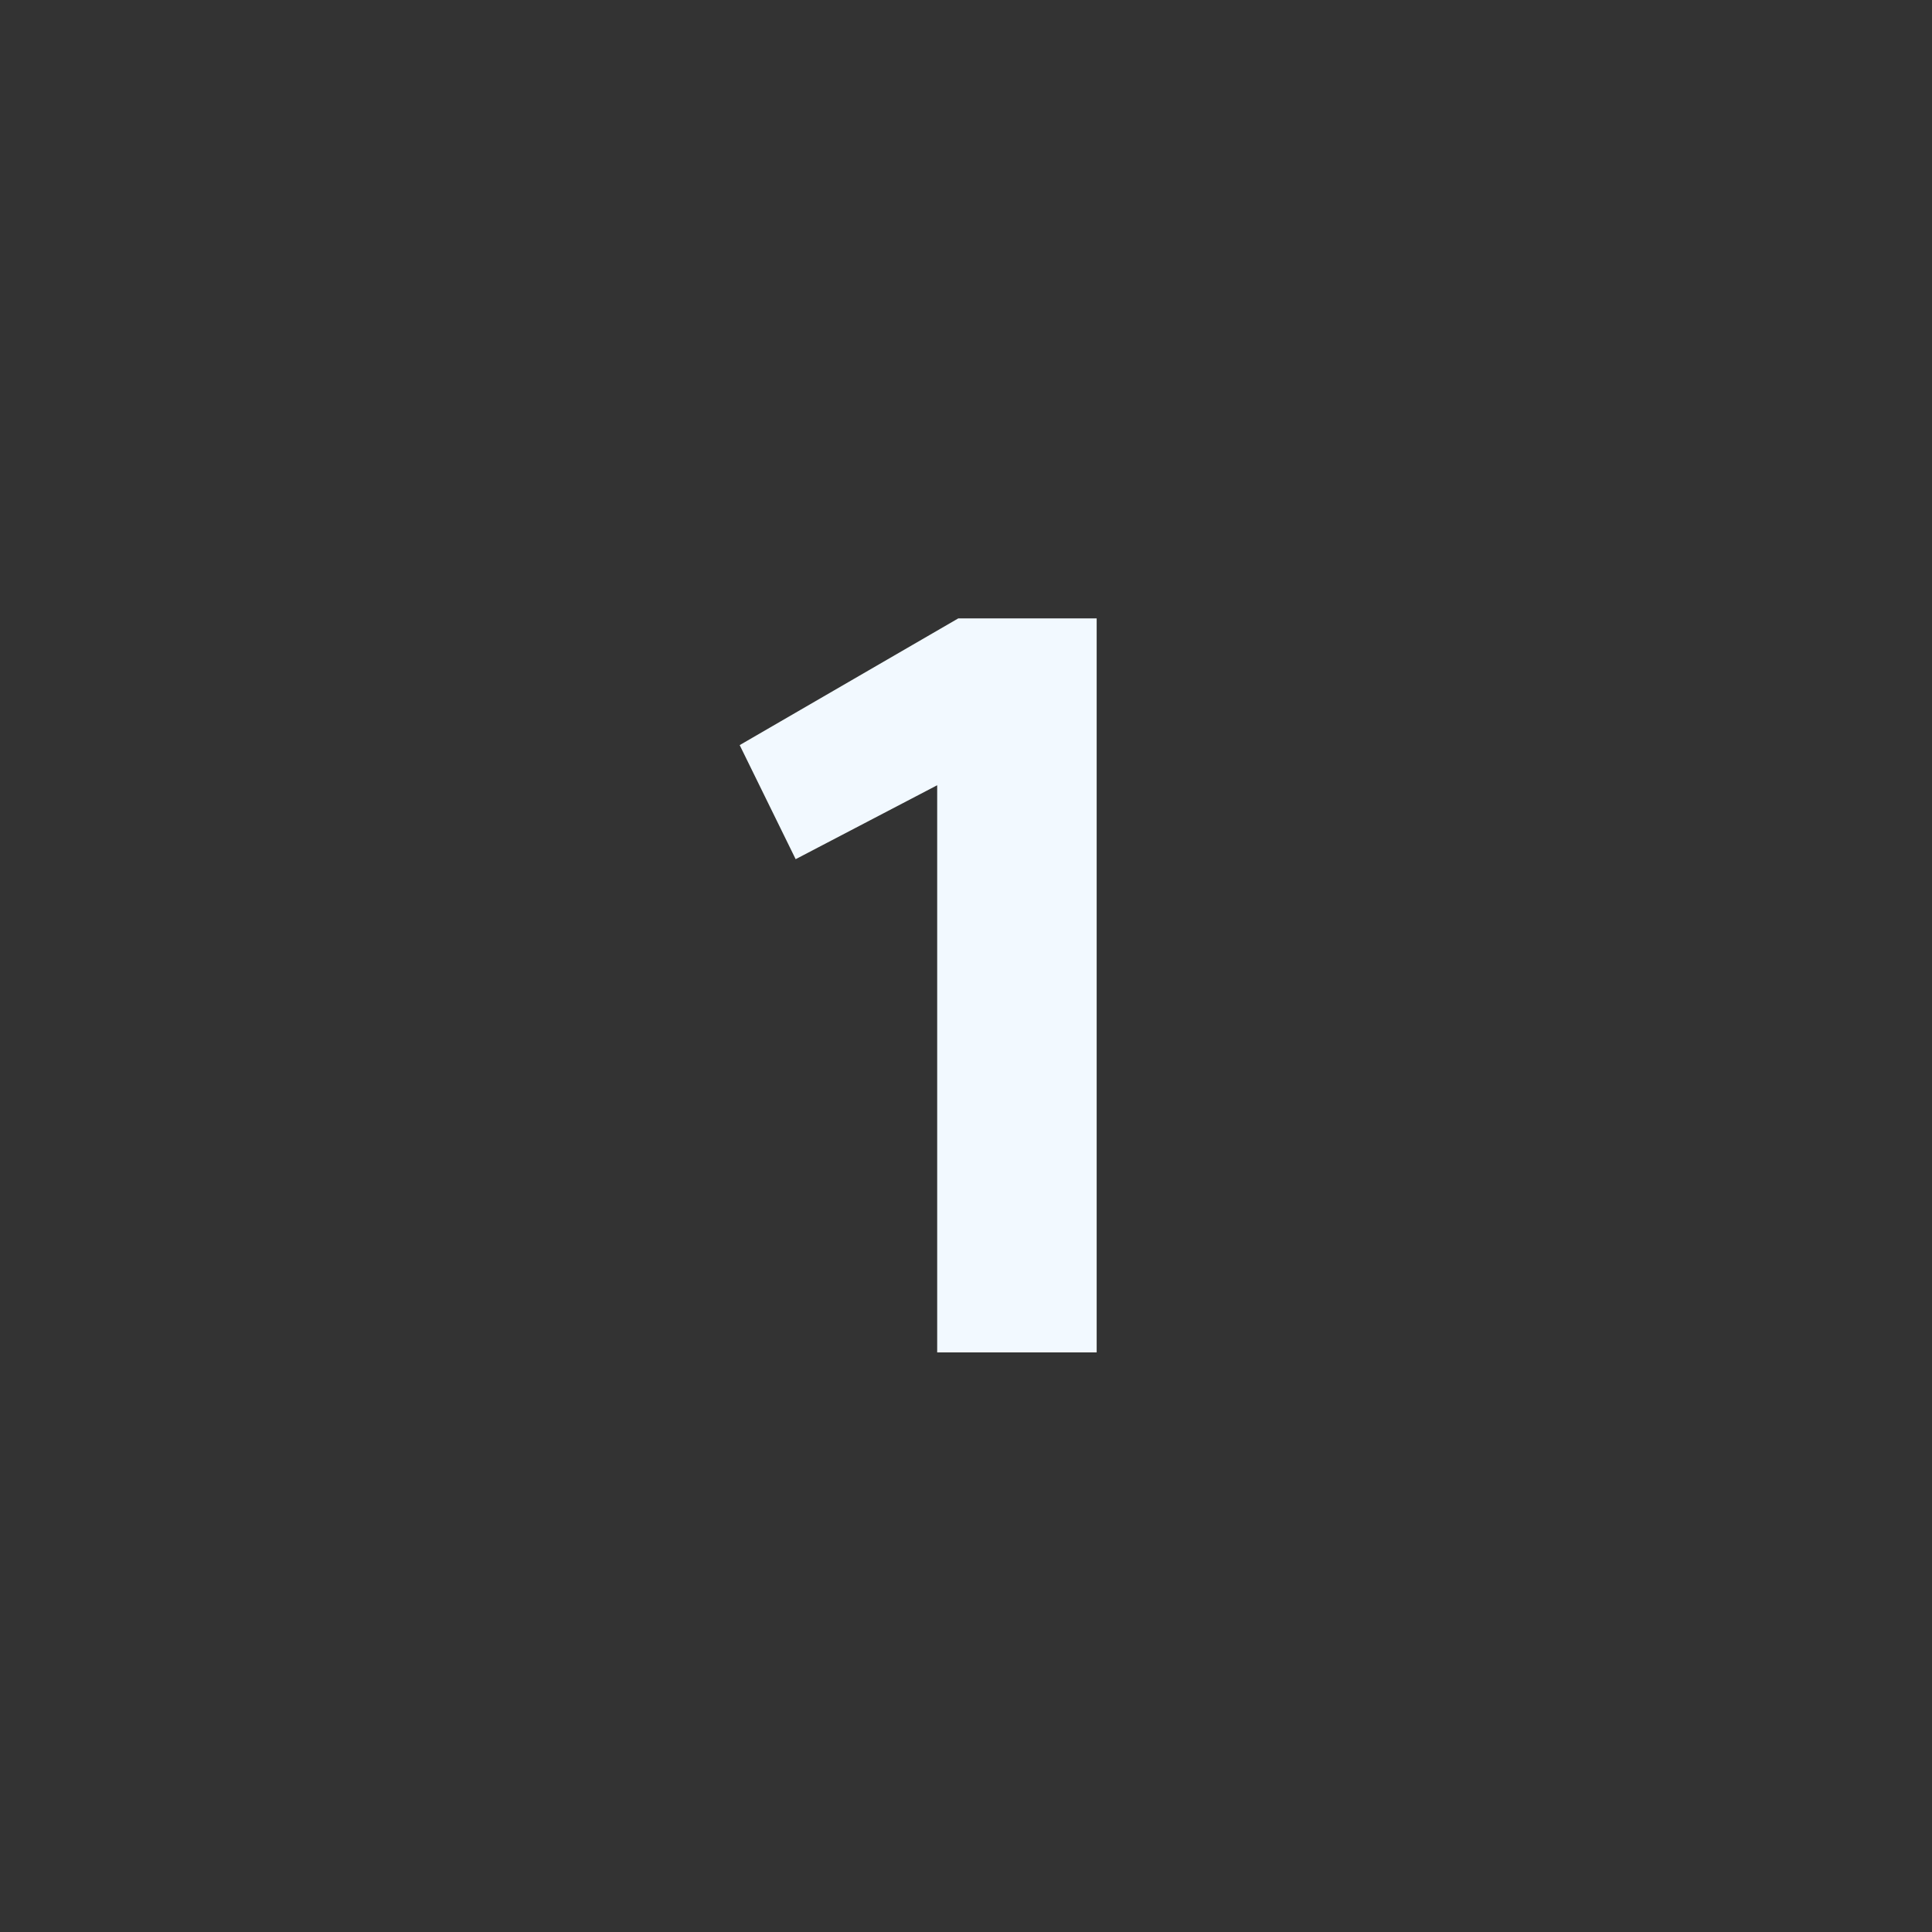 <?xml version="1.0" encoding="UTF-8"?> <svg xmlns="http://www.w3.org/2000/svg" width="150" height="150" viewBox="0 0 150 150" fill="none"><rect x="0" y="0" width="150" height="150" fill="#333333" stroke="none"/><path d="M85.145 48.01V105H72.763V60.966L61.775 66.706L57.429 57.85L74.403 48.01H85.145Z" fill="#F2F9FF"></path></svg> 